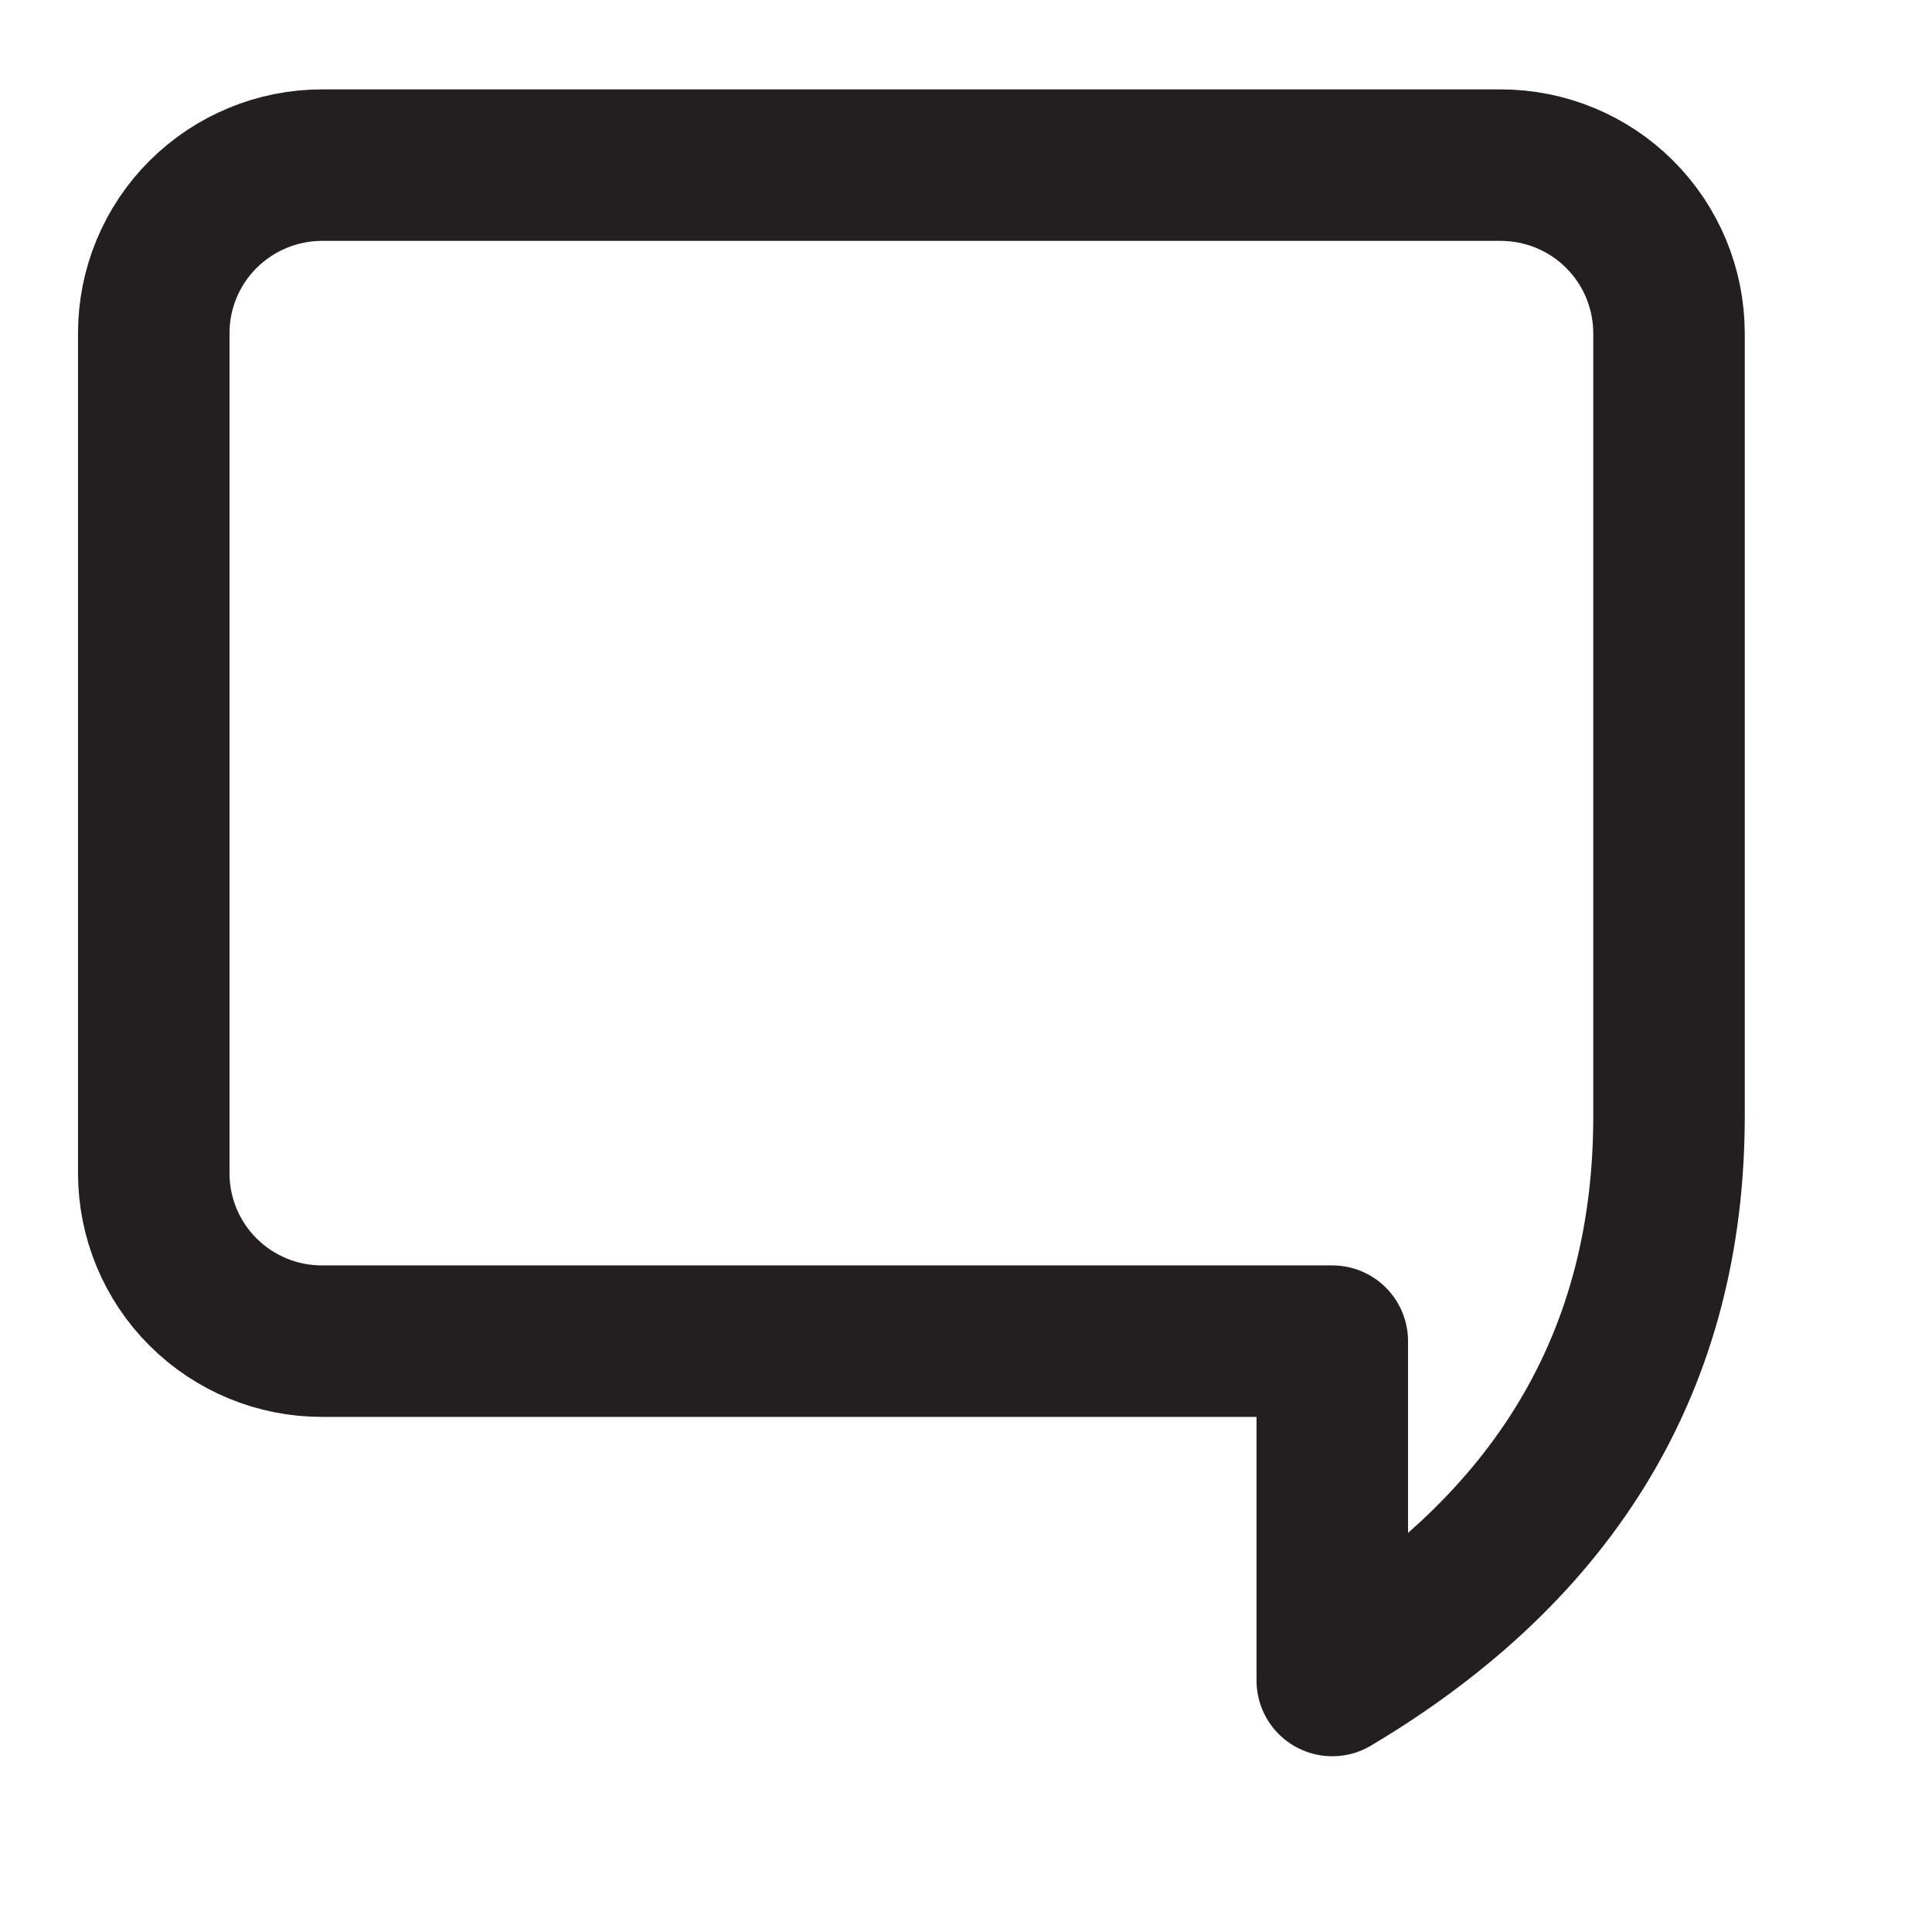 <svg width="17" height="17" viewBox="0 0 17 17" fill="none" xmlns="http://www.w3.org/2000/svg">
<g clip-path="url(#clip0_52_86)">
<path d="M1.353 10.323C1.353 10.716 1.509 11.092 1.787 11.369C2.065 11.646 2.441 11.802 2.834 11.801H11.723V14.787C13.698 13.611 14.686 11.955 14.686 9.82V2.931C14.685 2.538 14.529 2.162 14.251 1.885C13.973 1.608 13.597 1.453 13.204 1.453H2.834C2.441 1.453 2.065 1.609 1.787 1.886C1.509 2.163 1.353 2.539 1.353 2.931V10.323Z" stroke="#231F20" stroke-width="1.333" stroke-linecap="round" stroke-linejoin="round"/>
</g>
<defs>
<clipPath id="clip0_52_86">
<rect width="16" height="16" fill="white" transform="translate(0.02 0.12)"/>
</clipPath>
</defs>
</svg>
